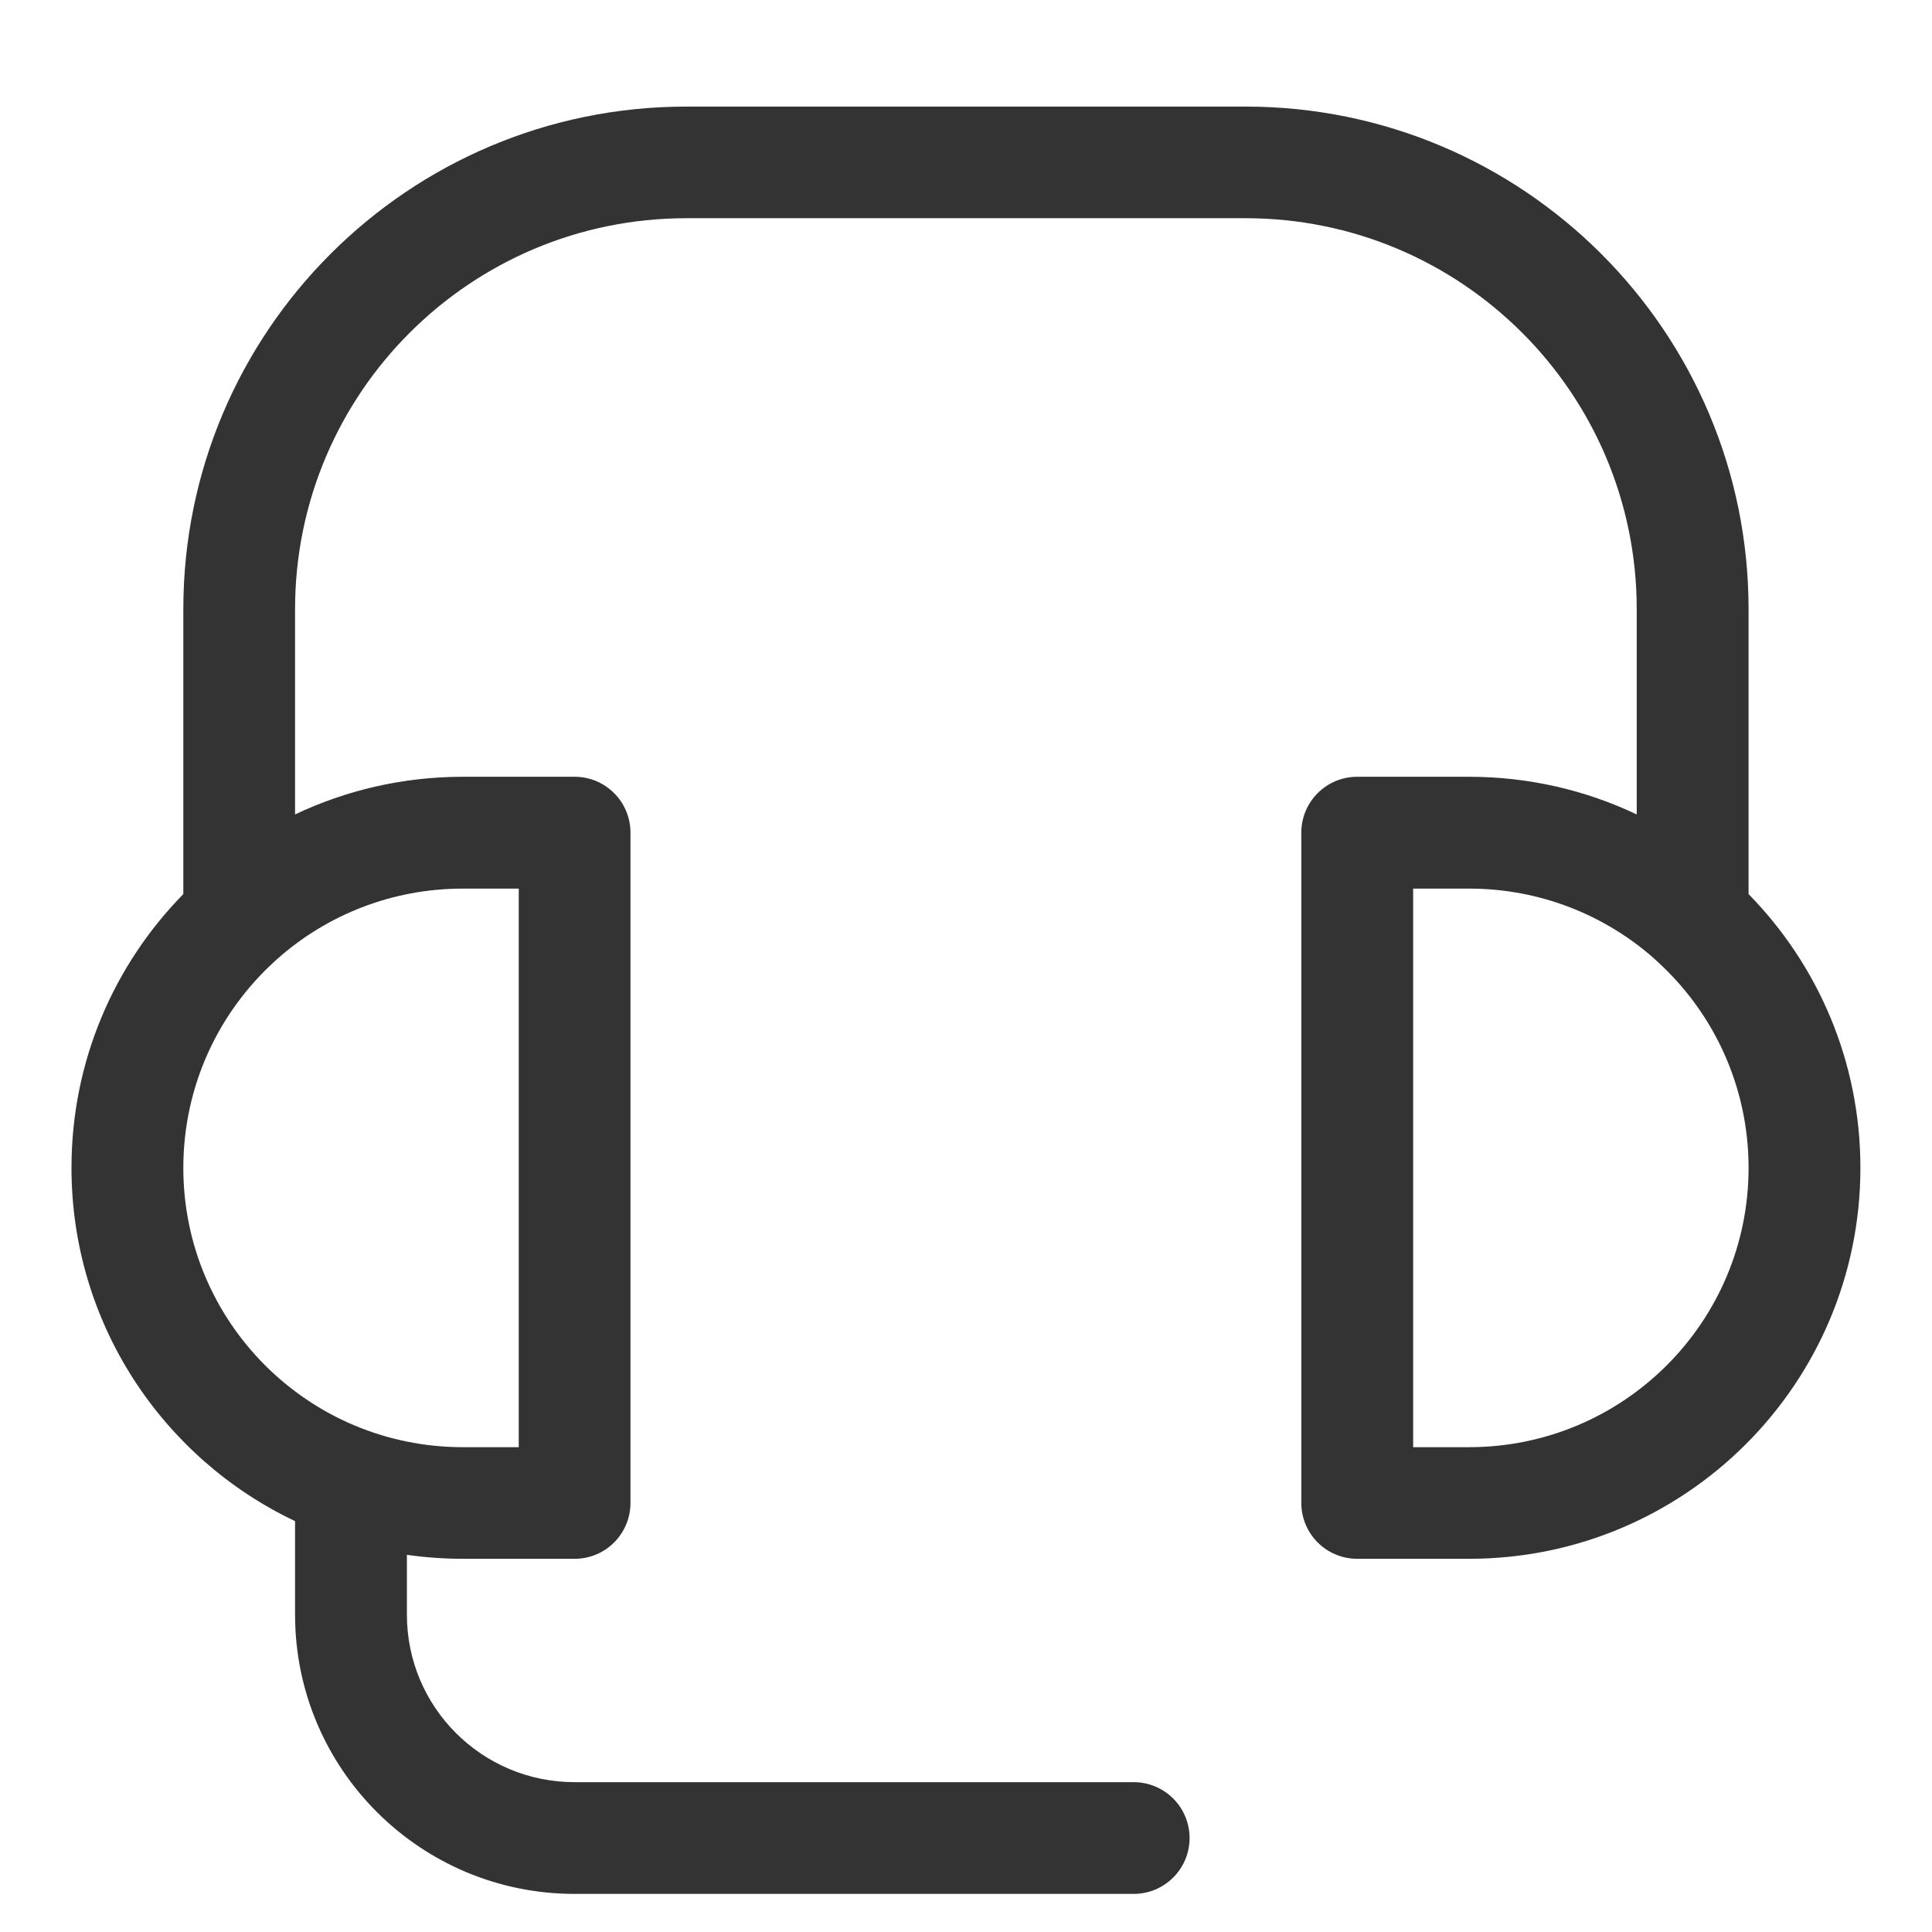 <svg width='18' height='18' viewBox='0 0 18 18' fill='none' xmlns='http://www.w3.org/2000/svg'> <path fill-rule='evenodd' clip-rule='evenodd' d='M2.564 8.952C2.572 8.945 2.58 8.938 2.587 8.931C3.046 8.525 3.65 8.279 4.312 8.279H4.833V13.483H4.312C2.873 13.483 1.708 12.318 1.708 10.881C1.708 10.116 2.038 9.428 2.564 8.952ZM2.749 7.588V5.676C2.749 3.664 4.382 2.033 6.395 2.033H11.604C13.617 2.033 15.249 3.664 15.249 5.676V7.588C14.776 7.363 14.246 7.237 13.687 7.237H12.645C12.357 7.237 12.124 7.47 12.124 7.758V14.002C12.124 14.29 12.357 14.523 12.645 14.523H13.687C15.7 14.523 17.333 12.892 17.333 10.88C17.333 9.887 16.935 8.987 16.291 8.33V5.676C16.291 3.09 14.192 0.993 11.604 0.993H6.395C3.806 0.993 1.708 3.09 1.708 5.676V8.33C1.063 8.987 0.666 9.887 0.666 10.88C0.666 12.333 1.518 13.588 2.749 14.172V15.043C2.749 16.48 3.915 17.645 5.354 17.645H10.562C10.85 17.645 11.083 17.412 11.083 17.125C11.083 16.837 10.85 16.604 10.562 16.604H5.354C4.49 16.604 3.791 15.906 3.791 15.043V14.486C3.961 14.51 4.135 14.523 4.312 14.523H5.354C5.641 14.523 5.874 14.29 5.874 14.002V7.758C5.874 7.47 5.641 7.237 5.354 7.237H4.312C3.753 7.237 3.223 7.363 2.749 7.588ZM13.687 8.279C14.348 8.279 14.952 8.525 15.412 8.931C15.419 8.938 15.427 8.945 15.434 8.952C15.961 9.428 16.291 10.116 16.291 10.881C16.291 12.318 15.125 13.483 13.687 13.483H13.166V8.279H13.687Z' fill='#333333' /></svg>